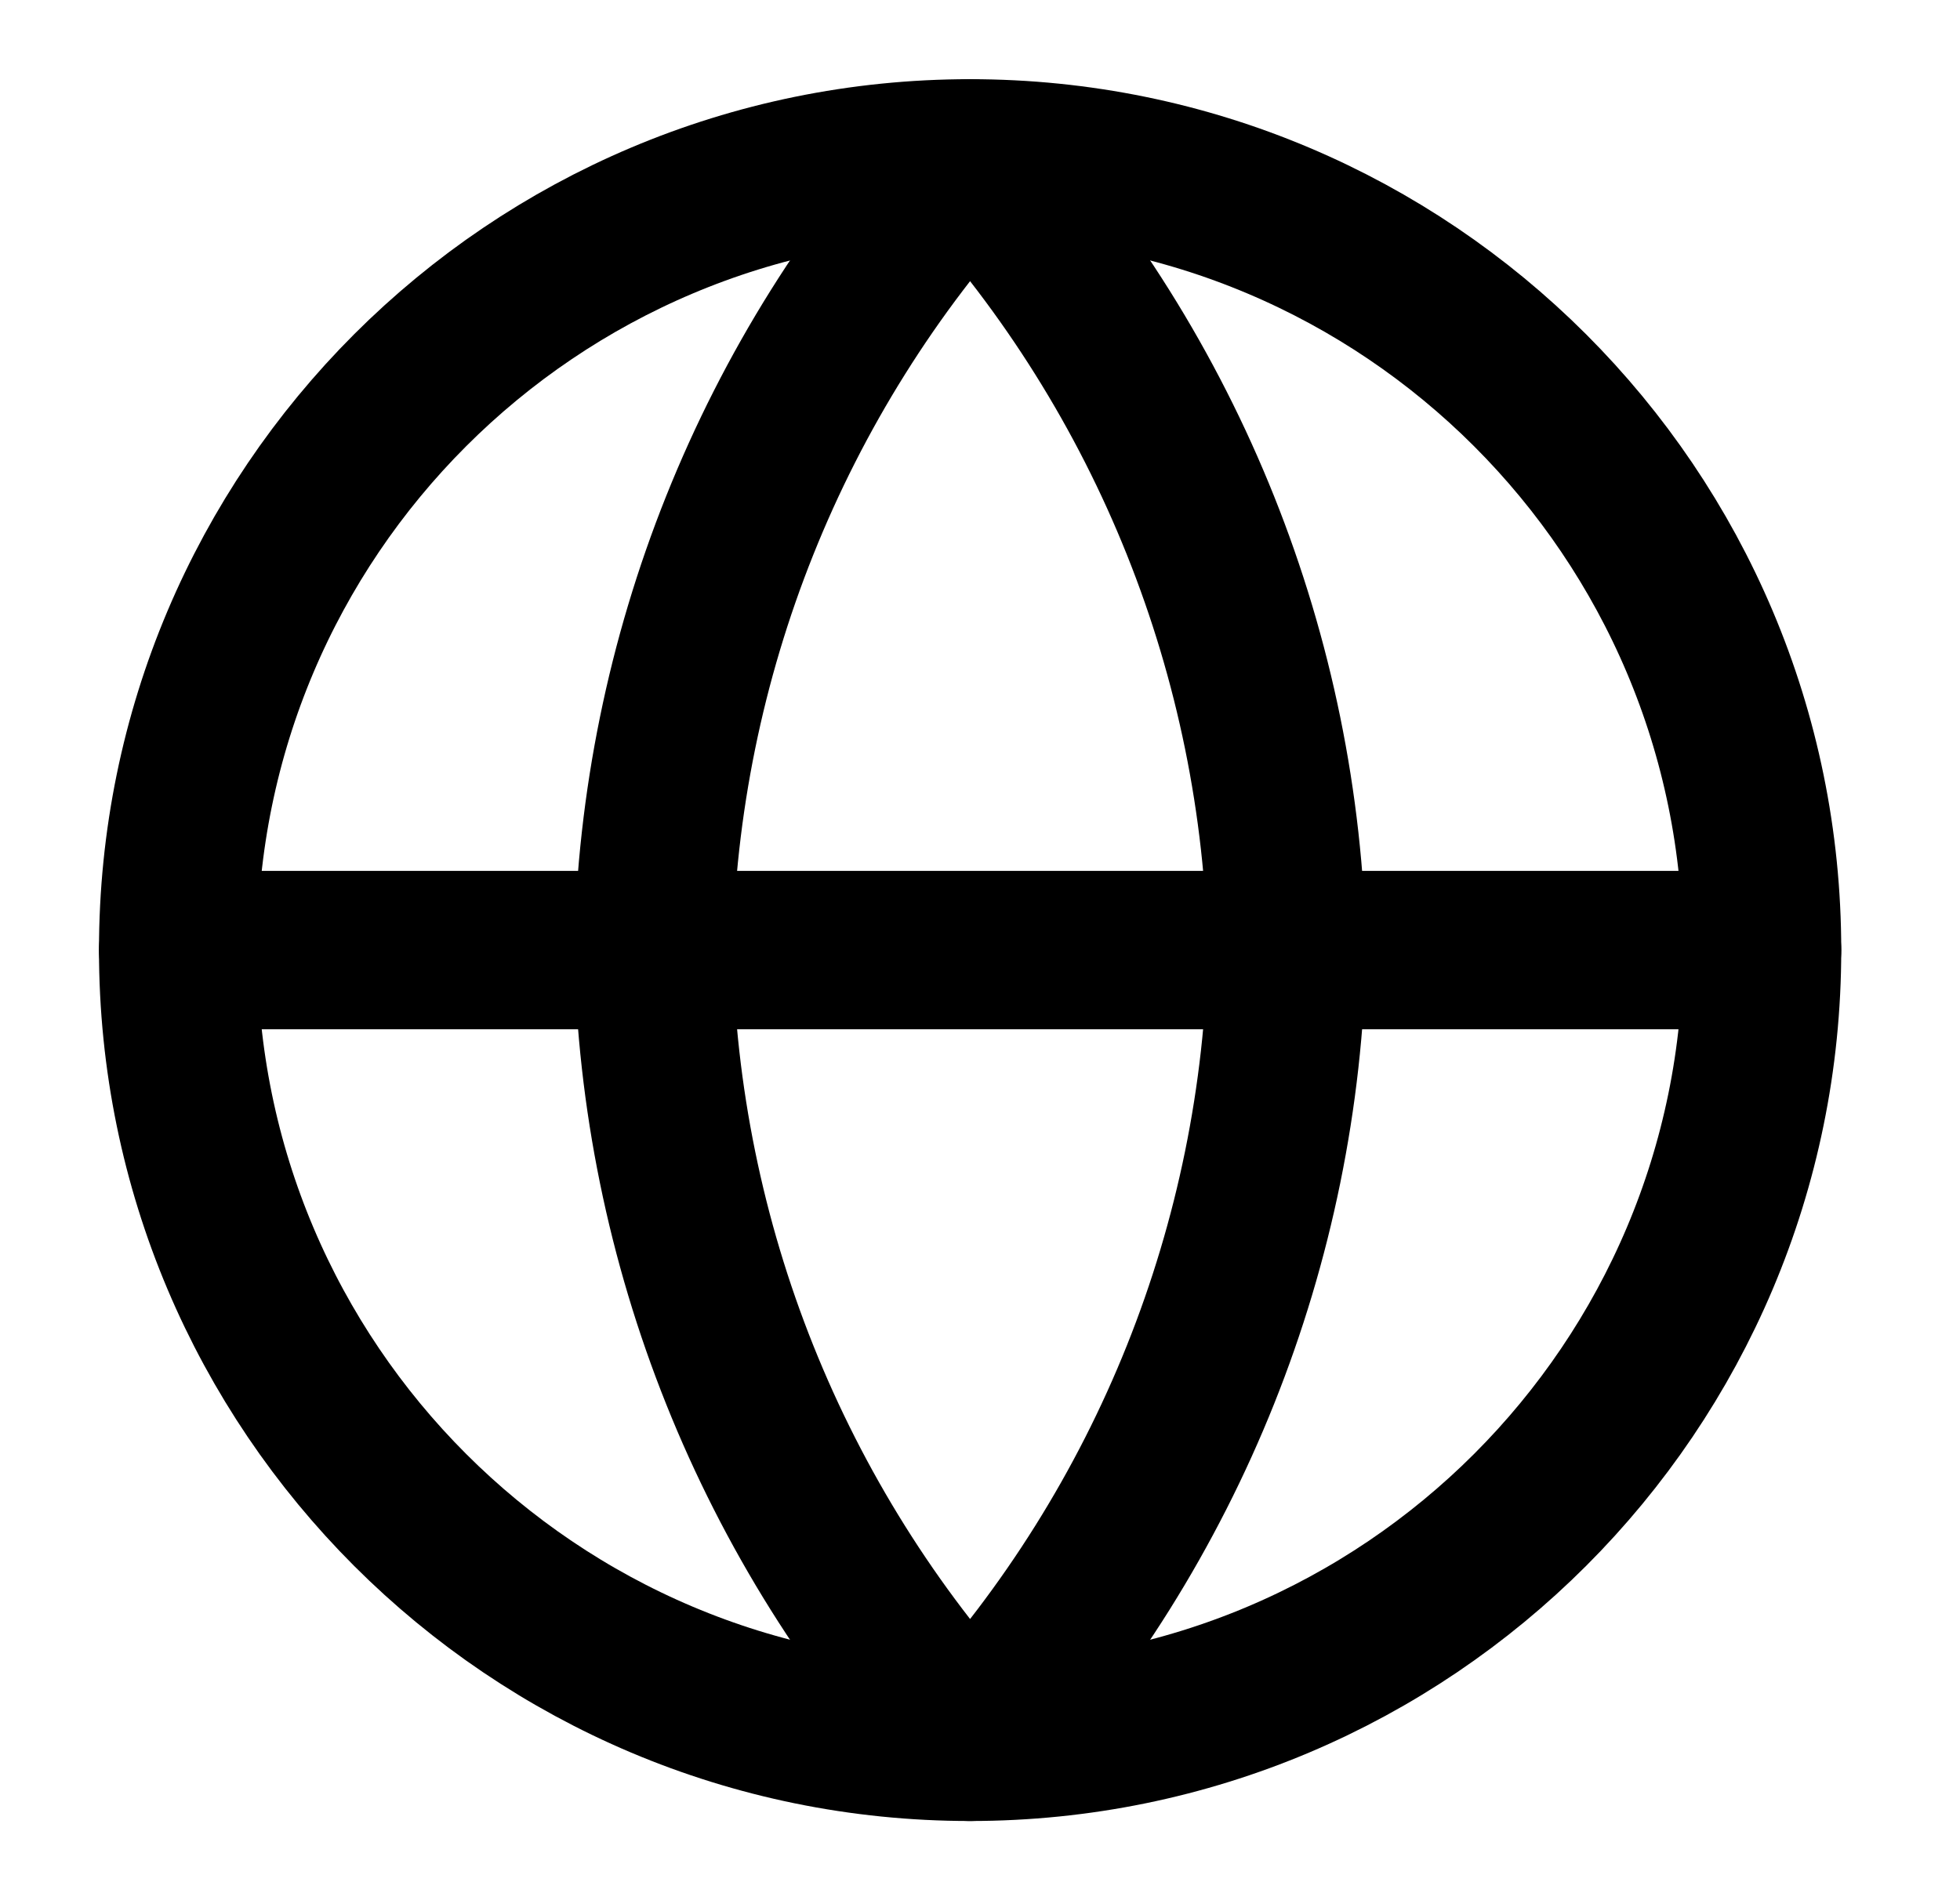 <svg width="33" height="32" viewBox="0 0 33 32" fill="none" xmlns="http://www.w3.org/2000/svg">
<path d="M16.333 29.333C23.697 29.333 29.667 23.364 29.667 16C29.667 8.636 23.697 2.667 16.333 2.667C8.97 2.667 3 8.636 3 16C3 23.364 8.97 29.333 16.333 29.333Z" stroke="black" stroke-width="2.667" stroke-linecap="round" stroke-linejoin="round"/>
<path d="M3 16H29.667" stroke="black" stroke-width="2.667" stroke-linecap="round" stroke-linejoin="round"/>
<path d="M16.333 2.667C19.668 6.318 21.564 11.056 21.667 16C21.564 20.944 19.668 25.682 16.333 29.333C12.998 25.682 11.103 20.944 11 16C11.103 11.056 12.998 6.318 16.333 2.667Z" stroke="black" stroke-width="2.667" stroke-linecap="round" stroke-linejoin="round"/>
</svg>
